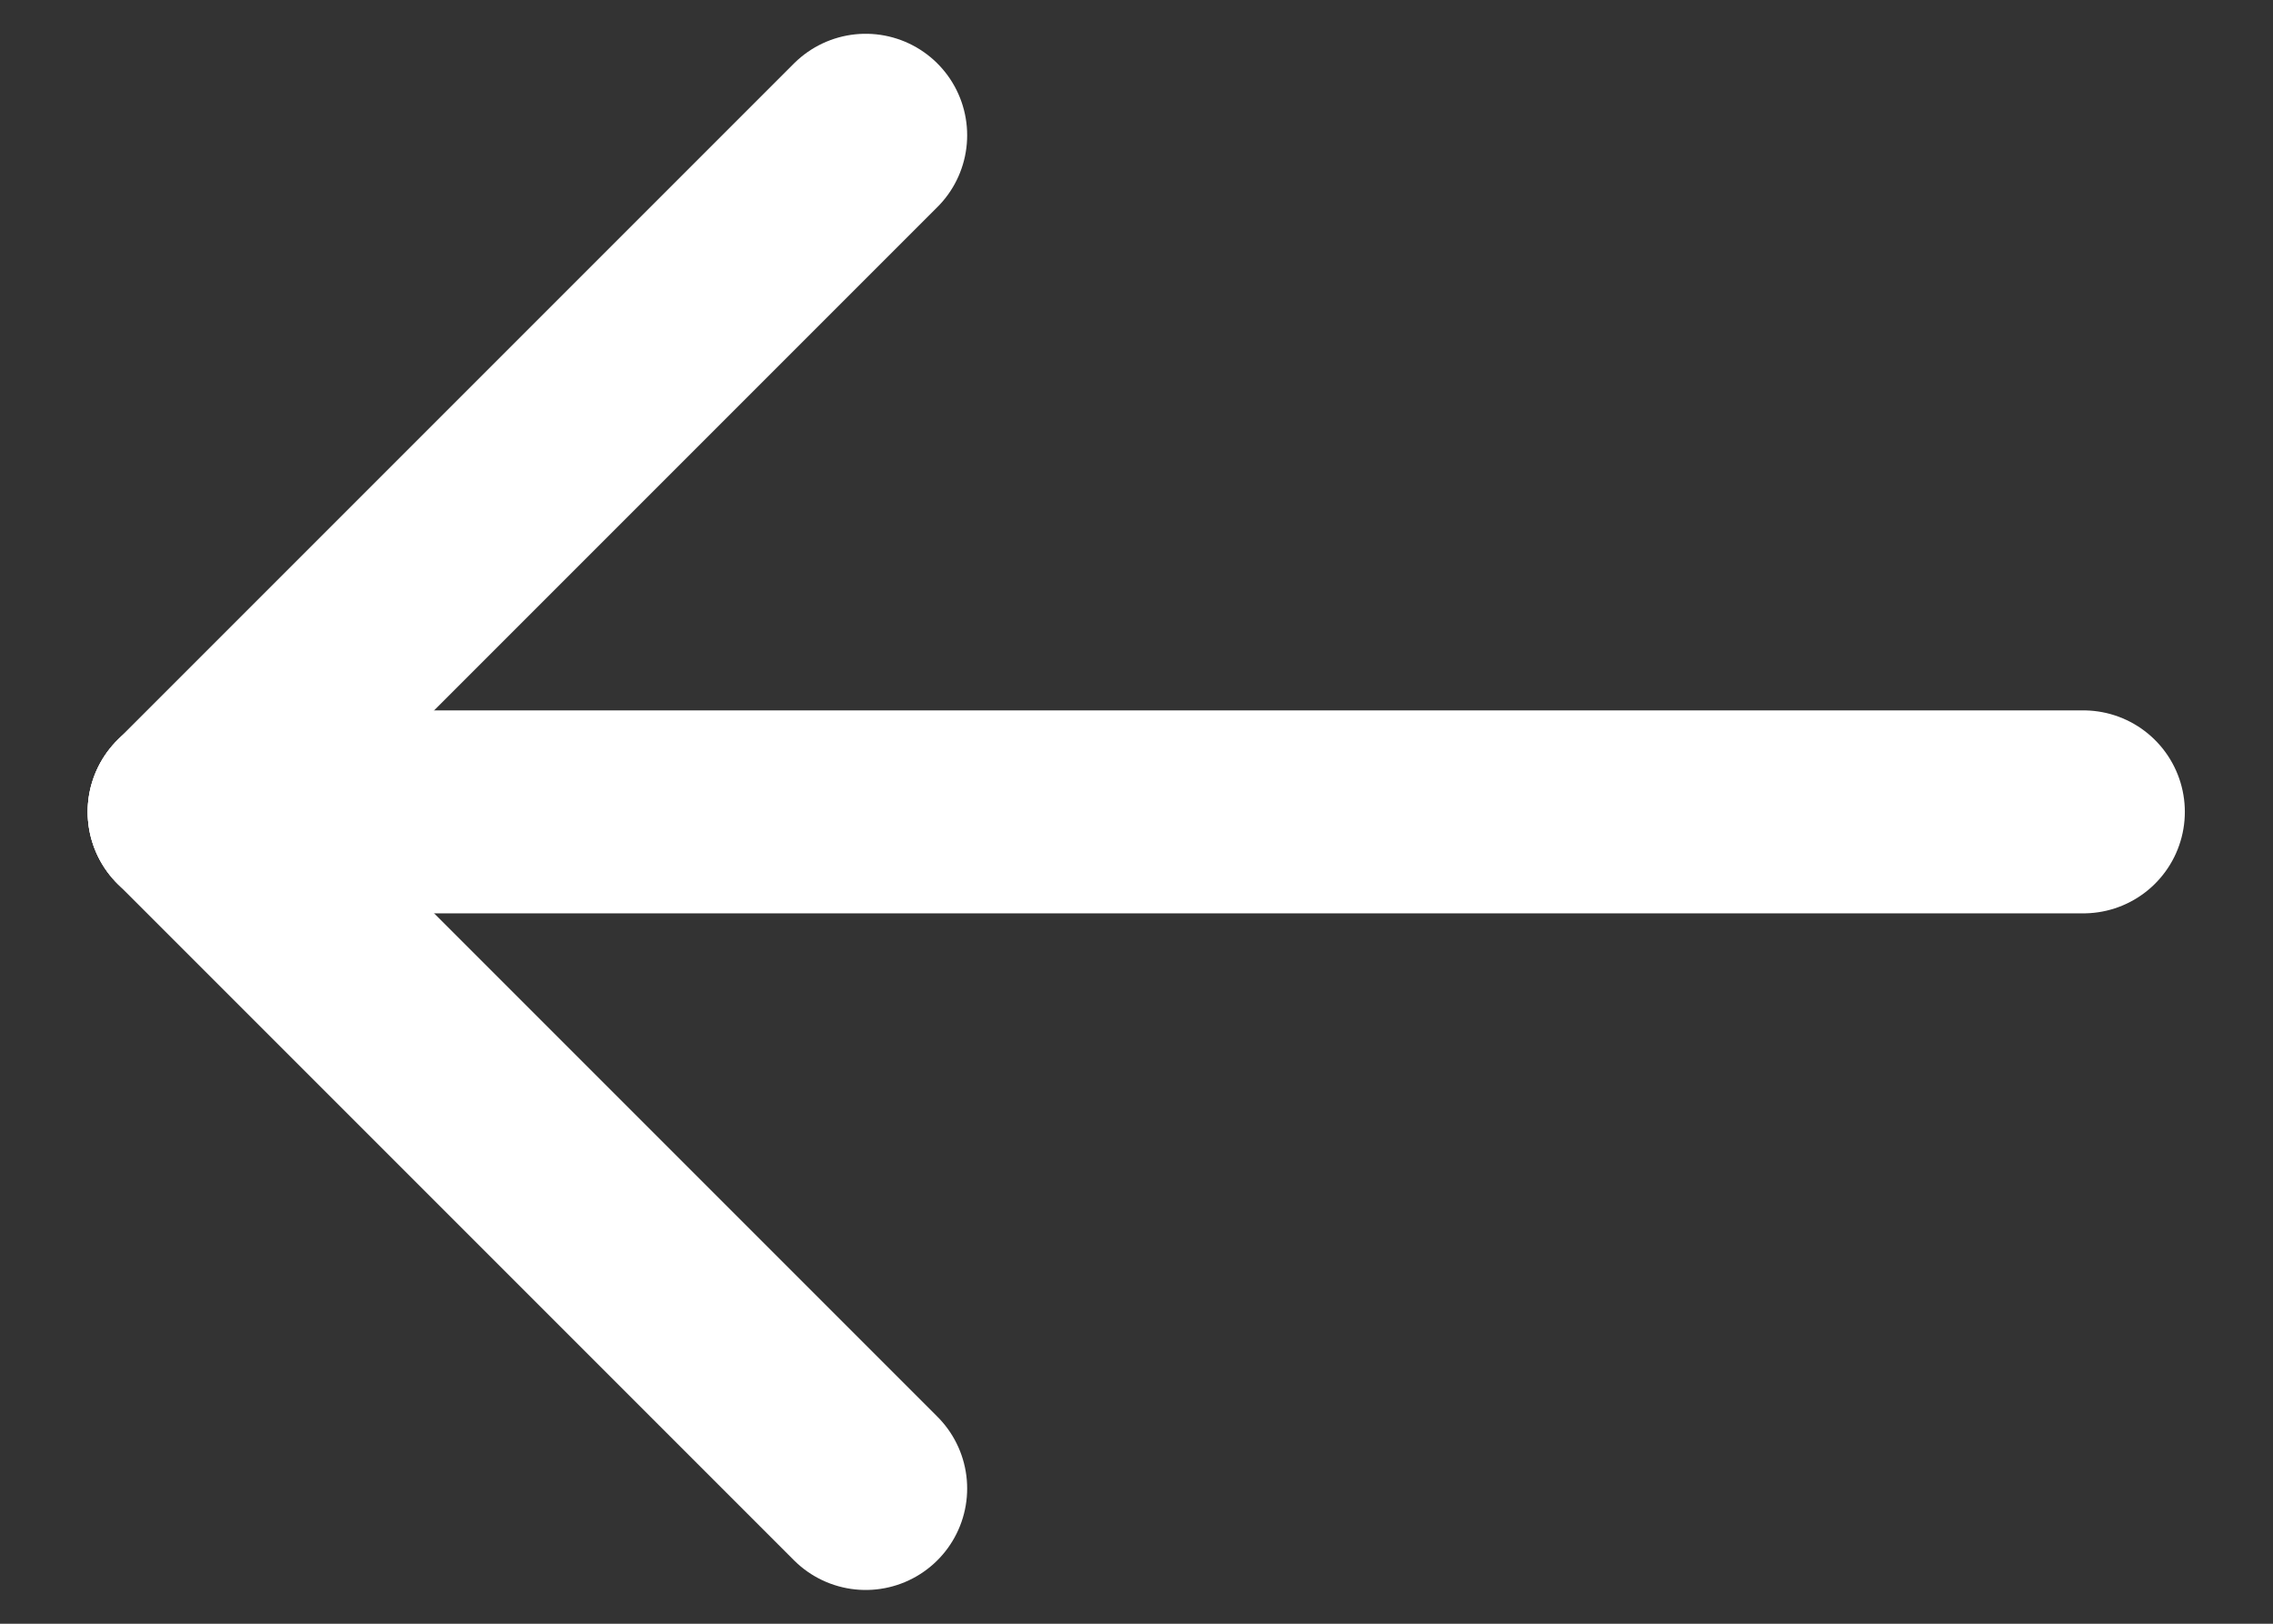 <?xml version="1.0" encoding="UTF-8"?> <svg xmlns="http://www.w3.org/2000/svg" width="14" height="10" viewBox="0 0 14 10" fill="none"><rect x="0" y="0" width="14" height="10" fill="#333333" stroke="none"/><path d="M1.165 5H12.832" stroke="white" stroke-width="1.25" stroke-linecap="round" stroke-linejoin="round"></path><path d="M5.332 0.833L1.165 5" stroke="white" stroke-width="1.25" stroke-linecap="round" stroke-linejoin="round"></path><path d="M5.332 9.167L1.165 5" stroke="white" stroke-width="1.25" stroke-linecap="round" stroke-linejoin="round"></path></svg> 